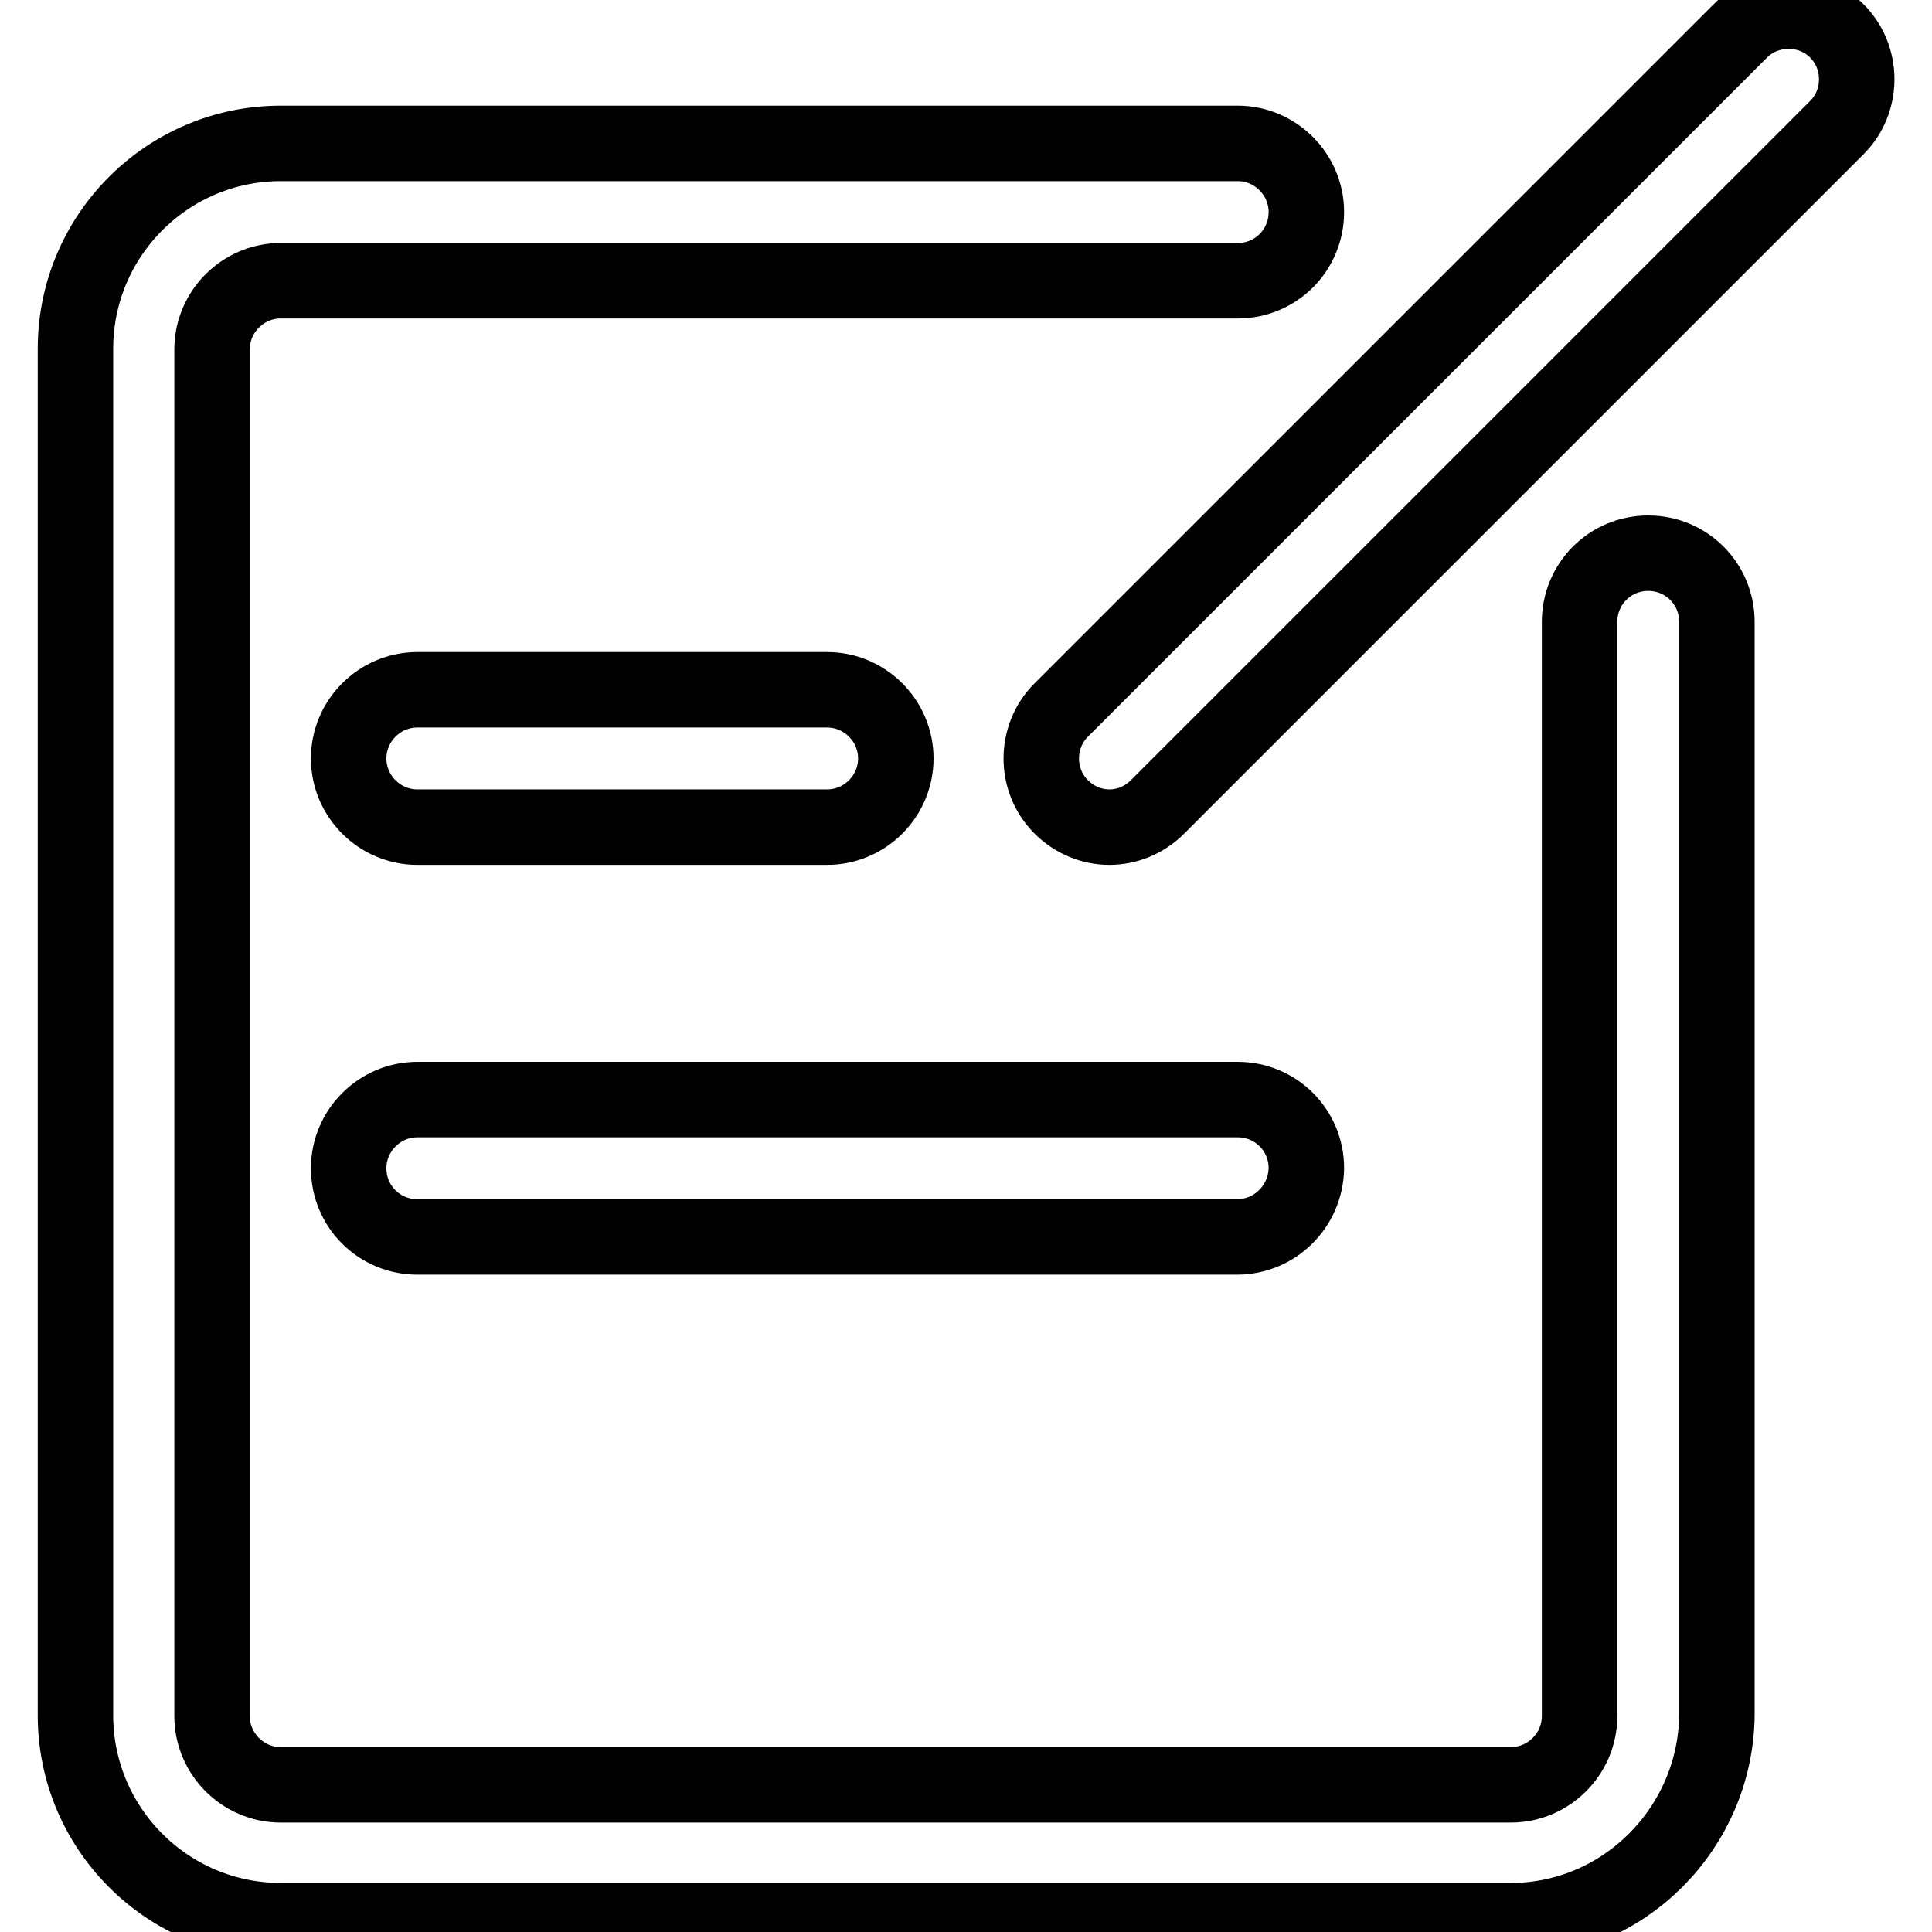 <?xml version="1.0" encoding="utf-8"?>
<!-- Svg Vector Icons : http://www.onlinewebfonts.com/icon -->
<!DOCTYPE svg PUBLIC "-//W3C//DTD SVG 1.1//EN" "http://www.w3.org/Graphics/SVG/1.1/DTD/svg11.dtd">
<svg version="1.1" xmlns="http://www.w3.org/2000/svg" xmlns:xlink="http://www.w3.org/1999/xlink" x="0px" y="0px" viewBox="0 0 256 256" enable-background="new 0 0 256 256" xml:space="preserve">
<g> <path stroke-width="10" fill-opacity="0" stroke="#000000"  d="M200.2,254.5h-163c-15,0-27.2-12.2-27.2-27.2V46.2c0-15,12.2-27.2,27.2-27.2h126.8c5,0,9.1,4.1,9.1,9.1 s-4,9.1-9.1,9.1H37.2c-5,0-9.1,4.1-9.1,9.1v181.1c0,5,4.1,9.1,9.1,9.1h163c5,0,9.1-4.1,9.1-9.1V82.4c0-5,4-9.1,9.1-9.1 s9.1,4.1,9.1,9.1v144.9C227.3,242.3,215.1,254.5,200.2,254.5z M147,109.6c-2.3,0-4.6-0.9-6.4-2.7c-3.5-3.5-3.5-9.3,0-12.8l90-90 c3.5-3.5,9.3-3.5,12.8,0s3.5,9.3,0,12.8l-90,90C151.6,108.7,149.3,109.6,147,109.6z M109.6,109.6H55.3c-5,0-9.1-4.1-9.1-9.1 s4.1-9.1,9.1-9.1h54.3c5,0,9.1,4.1,9.1,9.1S114.6,109.6,109.6,109.6z M163.9,163.9H55.3c-5,0-9.1-4-9.1-9.1c0-5,4.1-9.1,9.1-9.1 h108.7c5,0,9.1,4,9.1,9.1C173,159.9,168.9,163.9,163.9,163.9z"/></g>
</svg>